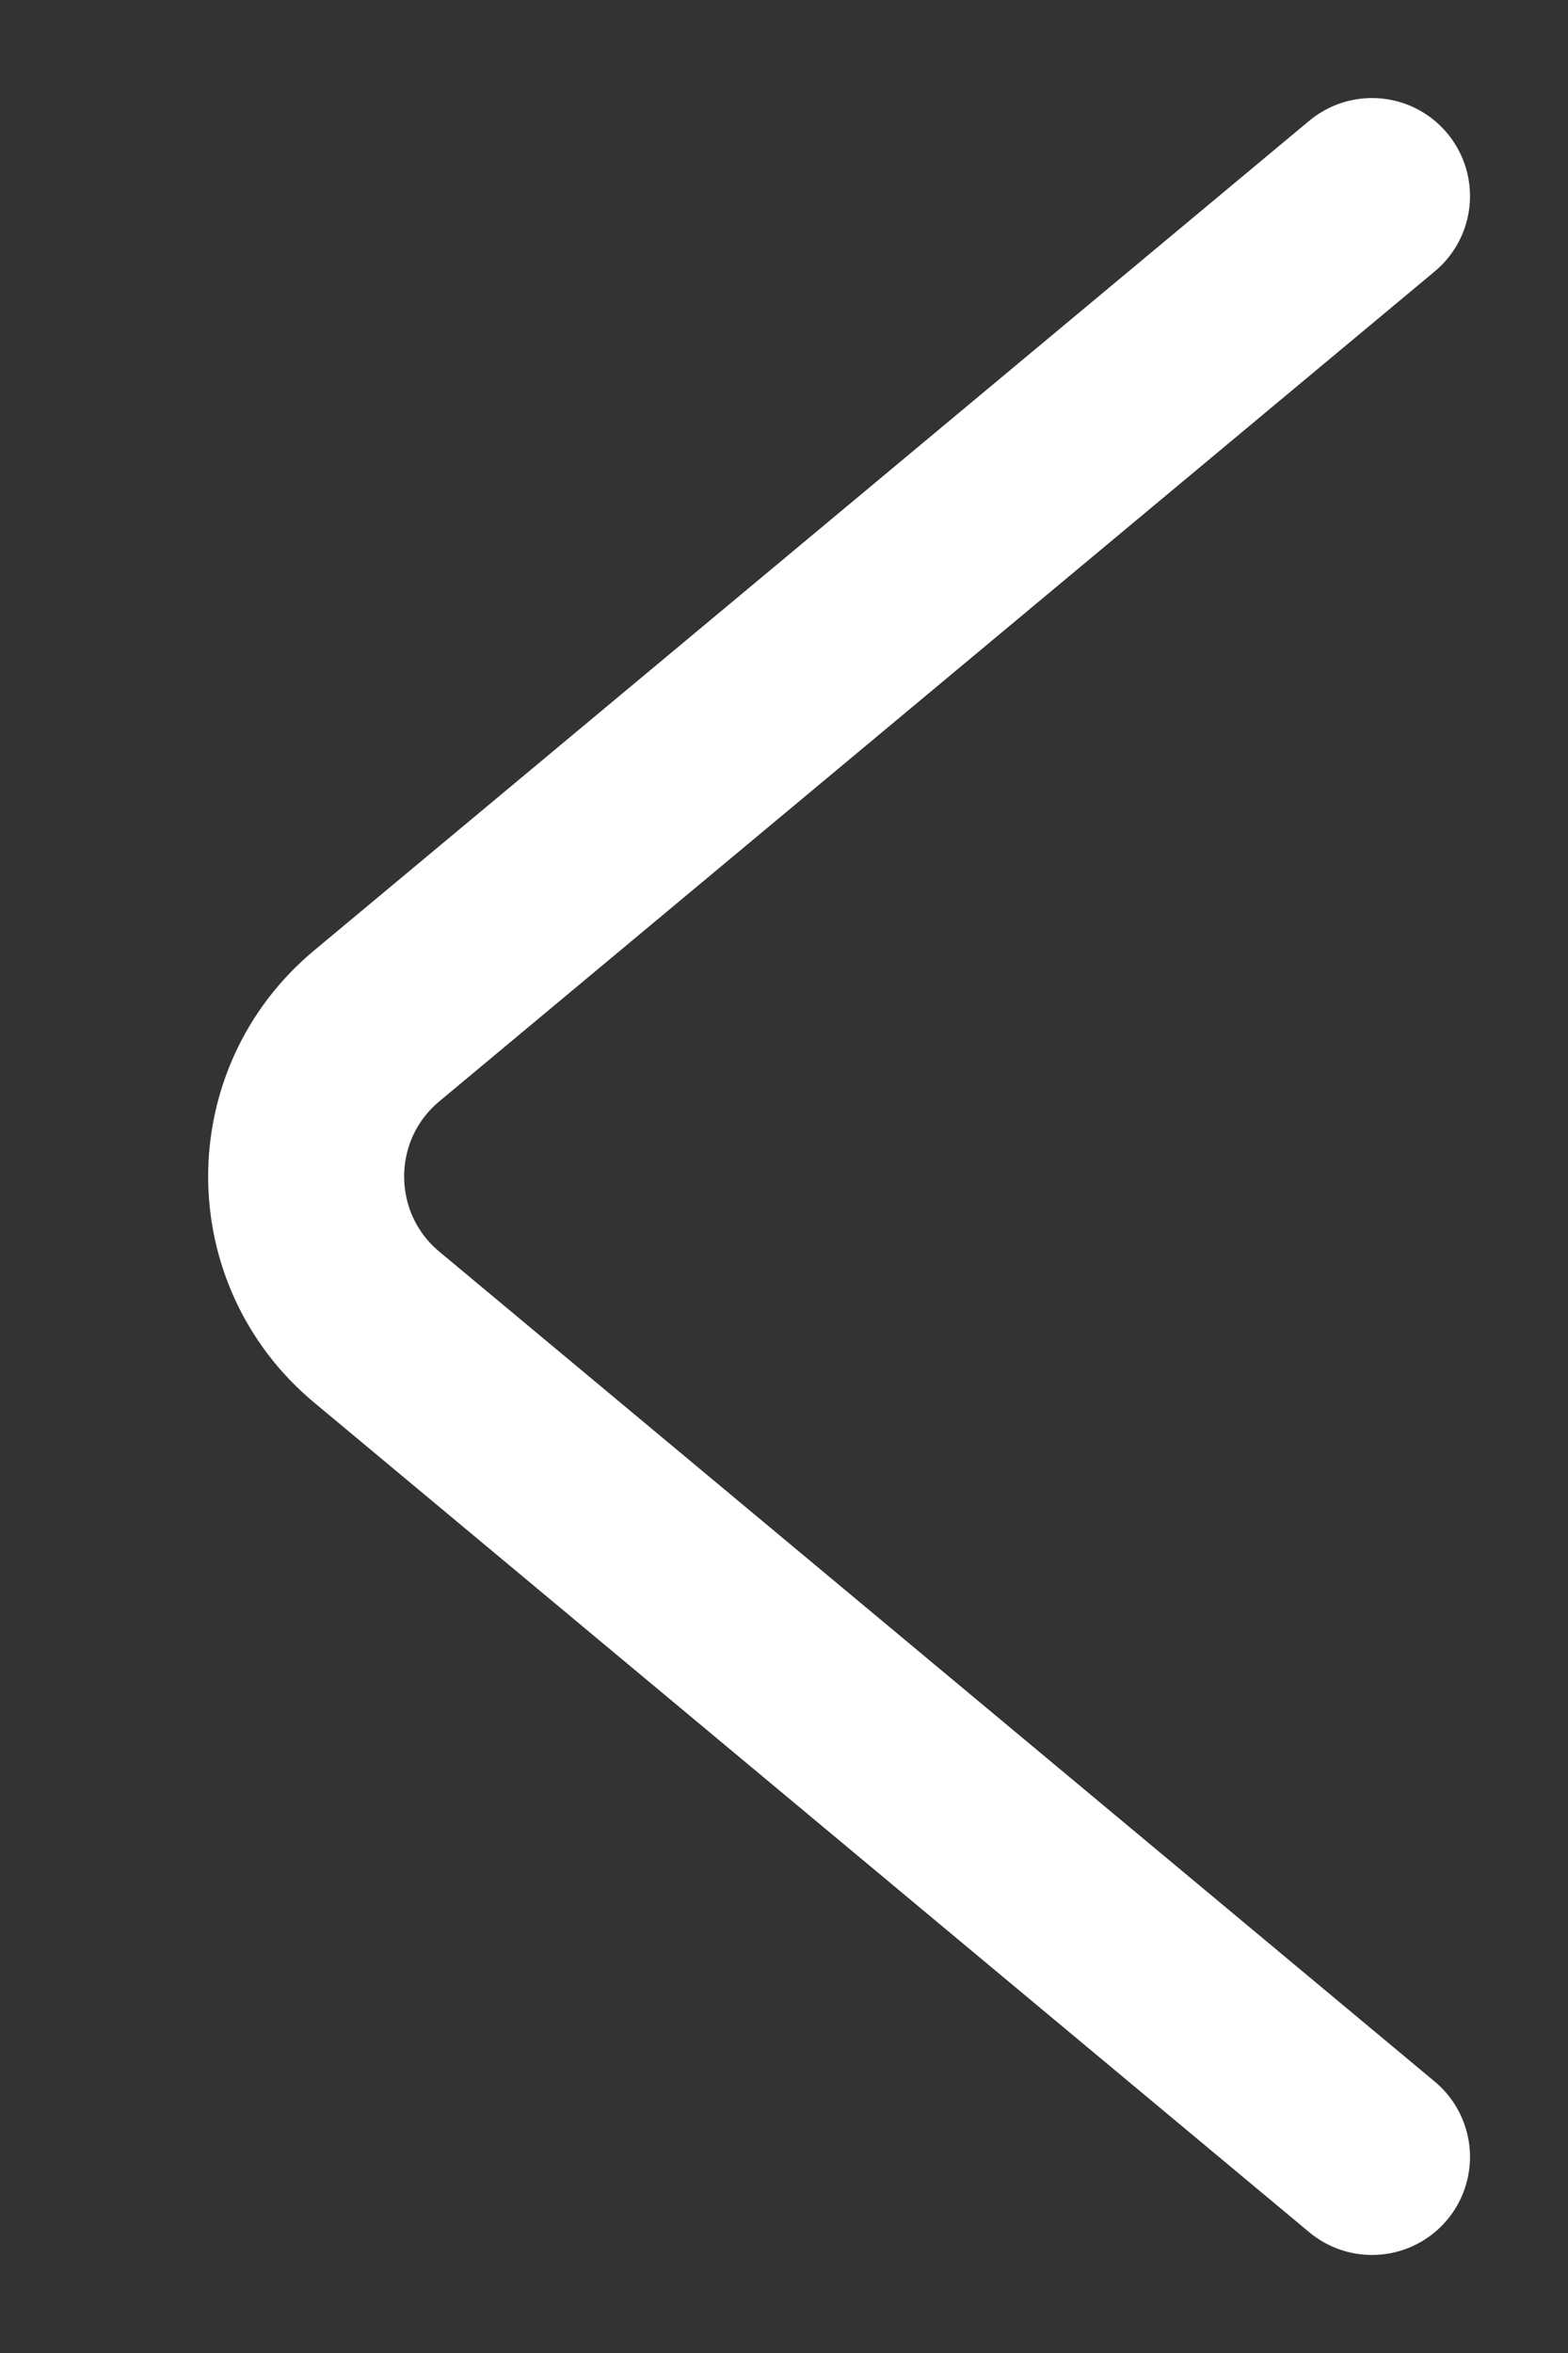 <svg width="8" height="12" viewBox="0 0 8 12" fill="none" xmlns="http://www.w3.org/2000/svg">
<rect x="0" y="0" width="8" height="12" fill="#333333" stroke="none"/>
<path d="M7 1L1.922 5.232C1.442 5.632 1.442 6.368 1.922 6.768L7 11" stroke="#fff" stroke-linecap="round"/>
</svg>

